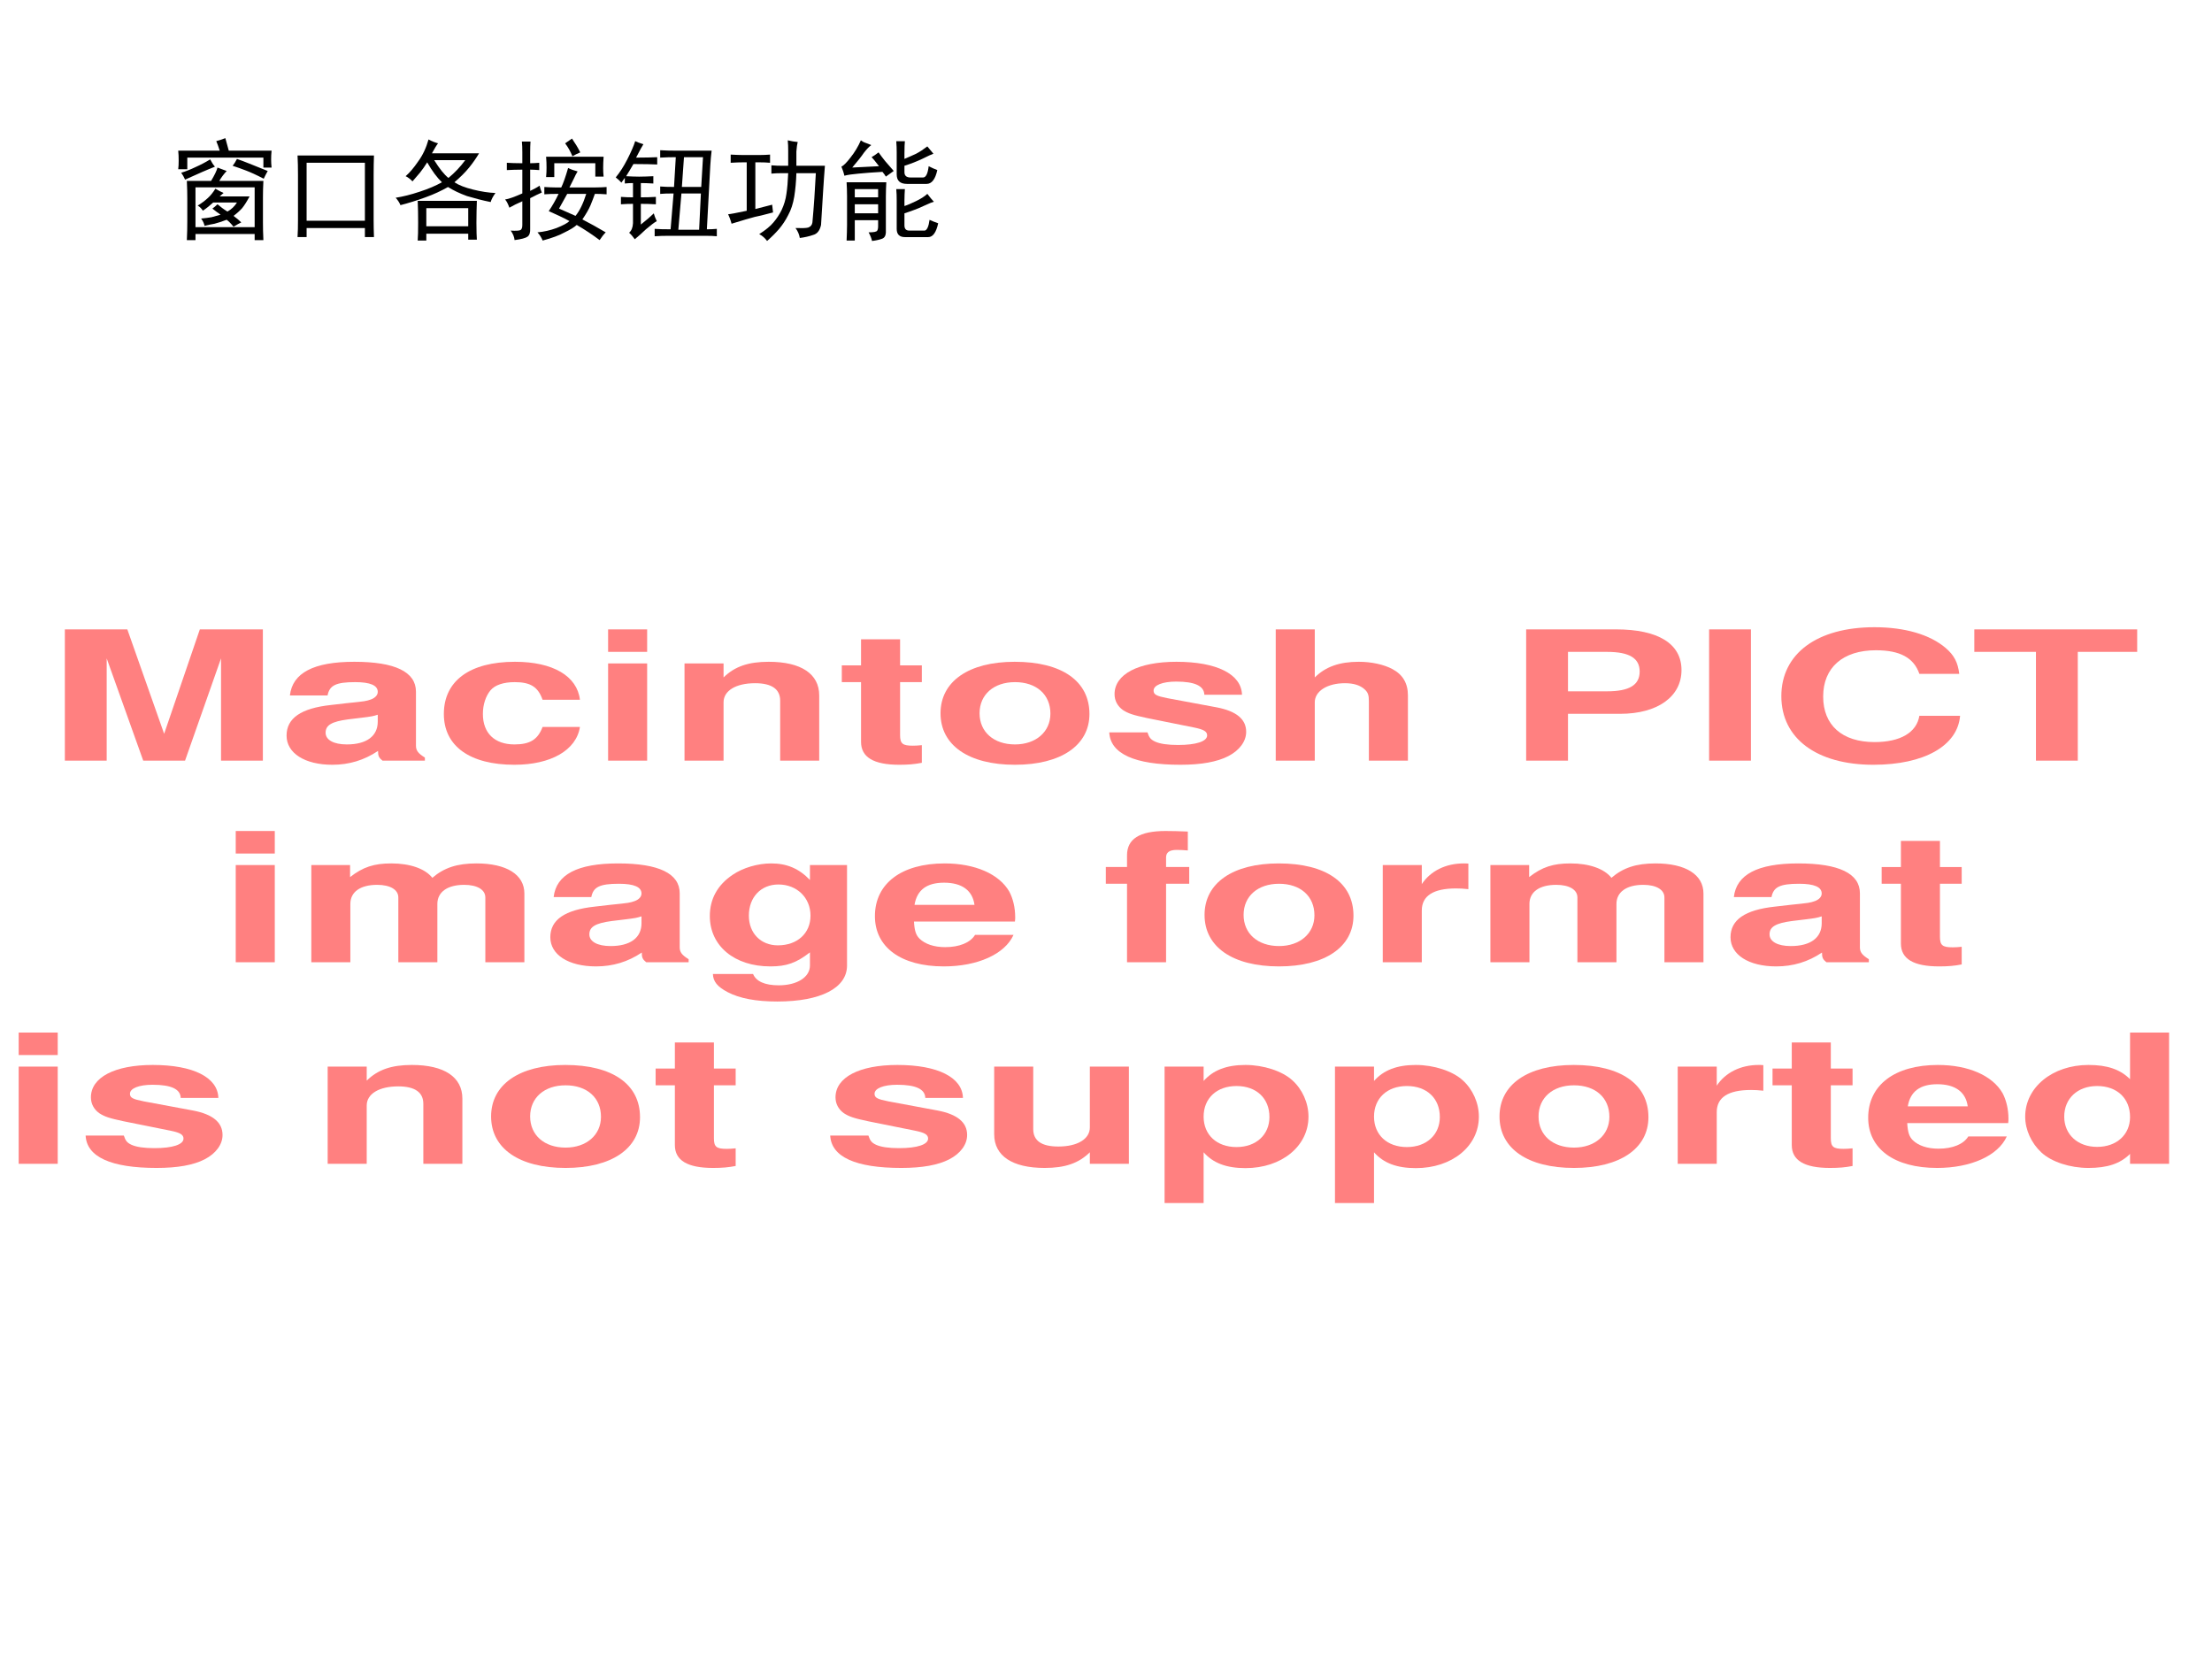 <?xml version="1.0" encoding="UTF-8" standalone="no"?>
<!DOCTYPE svg PUBLIC "-//W3C//DTD SVG 1.1//EN" "http://www.w3.org/Graphics/SVG/1.1/DTD/svg11.dtd">
<svg xmlns="http://www.w3.org/2000/svg" xmlns:xlink="http://www.w3.org/1999/xlink" version="1.1" width="720pt" height="540pt" viewBox="0 0 720 540">
<rect x="0" y="0" width="720" height="540" fill="#333333" stroke="none"/>
<g enable-background="new">
<g>
<g id="Layer-1" data-name="Artifact">
<clipPath id="cp10">
<path transform="matrix(1,0,0,-1,0,540)" d="M 0 0 L 720 0 L 720 540 L 0 540 Z " fill-rule="evenodd"/>
</clipPath>
<g clip-path="url(#cp10)">
<path transform="matrix(1,0,0,-1,0,540)" d="M 0 0 L 720 0 L 720 540 L 0 540 Z " fill="#ffffff" fill-rule="evenodd"/>
</g>
</g>
<g id="Layer-1" data-name="P">
<clipPath id="cp11">
<path transform="matrix(1,0,0,-1,0,540)" d="M 0 66.12 L 720 66.12 L 720 414 L 0 414 Z " fill-rule="evenodd"/>
</clipPath>
<g clip-path="url(#cp11)">
<clipPath id="cp12">
<path transform="matrix(.06,0,0,-.039,0,473.88)" d="M 0 0 L 12001.04 0 L 12001.04 8981.12 L 0 8981.12 Z " fill-rule="evenodd"/>
</clipPath>
<g clip-path="url(#cp12)">
<path transform="matrix(.06,0,0,-.039,0,473.88)" d="M 26.254 .126 L 12001.344 .126 L 12001.344 8981.126 L 26.254 8981.126 Z " fill="#ffffff" fill-rule="evenodd"/>
<symbol id="font_d_2e">
<path d="M .15 .568 L .281 0 L .431 0 L .56 .568 L .56 0 L .71 0 L .71 .729 L .484 .729 L .356 .149 L .224 .729 L 0 .729 L 0 0 L .15 0 L .15 .568 Z "/>
</symbol>
<symbol id="font_d_42">
<path d="M .496 .04 C .472 .063 .464 .079 .464 .106 L .464 .406 C .464 .516 .389 .572 .243 .572 C .097 .572 .021 .51 .012 .385 L .147 .385 C .154 .441 .177 .459 .246 .459 C .3 .459 .327 .441 .327 .405 C .327 .387 .318 .372 .303 .363 C .284 .353 .284 .353 .215 .342 L .159 .332 C .052 .314 0 .259 0 .162 C 0 .065 .065 0 .164 0 C .224 0 .278 .025 .328 .077 C .328 .049 .331 .039 .344 .023 L .496 .023 L .496 .04 M .327 .24 C .327 .159 .287 .113 .216 .113 C .169 .113 .14 .138 .14 .178 C .14 .22 .162 .24 .22 .252 L .268 .261 C .305 .268 .311 .27 .327 .278 L .327 .24 Z "/>
</symbol>
<symbol id="font_d_44">
<path d="M .488 .361 C .478 .493 .391 .572 .255 .572 C .093 .572 0 .466 0 .282 C 0 .104 .093 0 .253 0 C .384 0 .475 .081 .488 .21 L .354 .21 C .337 .14 .309 .113 .253 .113 C .182 .113 .14 .176 .14 .282 C .14 .334 .15 .381 .167 .413 C .183 .443 .214 .459 .254 .459 C .311 .459 .338 .432 .354 .361 L .488 .361 Z "/>
</symbol>
<symbol id="font_d_4a">
<path d="M .14 .54 L 0 .54 L 0 0 L .14 0 L .14 .54 M .14 .729 L 0 .729 L 0 .604 L .14 .604 L .14 .729 Z "/>
</symbol>
<symbol id="font_d_4f">
<path d="M 0 .54 L 0 0 L .14 0 L .14 .324 C .14 .388 .184 .43 .253 .43 C .313 .43 .343 .397 .343 .333 L .343 0 L .483 0 L .483 .362 C .483 .482 .418 .549 .302 .549 C .229 .549 .18 .523 .14 .462 L .14 .54 L 0 .54 Z "/>
</symbol>
<symbol id="font_d_55">
<path d="M .287 .552 L .209 .552 L .209 .697 L .069 .697 L .069 .552 L 0 .552 L 0 .459 L .069 .459 L .069 .127 C .069 .042 .114 0 .206 0 C .238 0 .261 .003 .287 .011 L .287 .109 C .273 .107 .266 .106 .255 .106 C .218 .106 .209 .117 .209 .165 L .209 .459 L .287 .459 L .287 .552 Z "/>
</symbol>
<symbol id="font_d_50">
<path d="M .266 .572 C .101 .572 0 .463 0 .286 C 0 .108 .101 0 .267 0 C .432 0 .534 .108 .534 .282 C .534 .465 .435 .572 .266 .572 M .267 .459 C .344 .459 .394 .39 .394 .284 C .394 .183 .342 .113 .267 .113 C .191 .113 .14 .182 .14 .286 C .14 .39 .191 .459 .267 .459 Z "/>
</symbol>
<symbol id="font_d_54">
<path d="M .476 .389 C .474 .503 .386 .572 .241 .572 C .104 .572 .019 .503 .019 .392 C .019 .356 .03 .325 .049 .304 C .068 .285 .085 .276 .137 .259 L .304 .207 C .339 .196 .351 .185 .351 .163 C .351 .13 .312 .11 .247 .11 C .21 .11 .182 .116 .164 .129 C .149 .14 .143 .151 .137 .18 L 0 .18 C .004 .061 .091 0 .255 0 C .33 0 .387 .016 .427 .048 C .467 .08 .491 .13 .491 .183 C .491 .253 .456 .298 .385 .319 L .208 .37 C .169 .382 .159 .39 .159 .412 C .159 .442 .191 .462 .24 .462 C .307 .462 .34 .438 .341 .389 L .476 .389 Z "/>
</symbol>
<symbol id="font_d_49">
<path d="M 0 .729 L 0 0 L .14 0 L .14 .324 C .14 .386 .185 .43 .248 .43 C .279 .43 .302 .419 .318 .397 C .331 .379 .334 .364 .334 .33 L .334 0 L .474 0 L .474 .362 C .474 .429 .456 .477 .419 .508 C .388 .534 .343 .549 .298 .549 C .229 .549 .179 .522 .14 .462 L .14 .729 L 0 .729 Z "/>
</symbol>
<symbol id="font_d_1">
<path d="M -2147483500 -2147483500 Z "/>
</symbol>
<symbol id="font_d_31">
<path d="M .15 .26 L .337 .26 C .471 .26 .557 .355 .557 .503 C .557 .649 .474 .729 .322 .729 L 0 .729 L 0 0 L .15 0 L .15 .26 M .15 .385 L .15 .604 L .29 .604 C .37 .604 .407 .569 .407 .495 C .407 .42 .37 .385 .29 .385 L .15 .385 Z "/>
</symbol>
<symbol id="font_d_2a">
<path d="M .15 .729 L 0 .729 L 0 0 L .15 0 L .15 .729 Z "/>
</symbol>
<symbol id="font_d_24">
<path d="M .638 .505 C .633 .568 .62 .608 .589 .649 C .533 .723 .443 .764 .334 .764 C .128 .764 0 .617 0 .381 C 0 .146 .127 0 .33 0 C .512 0 .632 .105 .641 .272 L .495 .272 C .485 .179 .427 .126 .334 .126 C .218 .126 .15 .22 .15 .379 C .15 .54 .221 .636 .339 .636 C .426 .636 .475 .594 .495 .505 L .638 .505 Z "/>
</symbol>
<symbol id="font_d_35">
<path d="M .371 .604 L .584 .604 L .584 .729 L 0 .729 L 0 .604 L .221 .604 L .221 0 L .371 0 L .371 .604 Z "/>
</symbol>
<use xlink:href="#font_d_2e" transform="matrix(90.773,0,0,-58.606,21.112,247.583)" fill="#ff8080"/>
<use xlink:href="#font_d_42" transform="matrix(90.773,0,0,-58.606,93.276,248.931)" fill="#ff8080"/>
<use xlink:href="#font_d_44" transform="matrix(90.773,0,0,-58.606,144.472,248.931)" fill="#ff8080"/>
<use xlink:href="#font_d_4a" transform="matrix(90.773,0,0,-58.606,197.937,247.583)" fill="#ff8080"/>
<use xlink:href="#font_d_4f" transform="matrix(90.773,0,0,-58.606,222.809,247.583)" fill="#ff8080"/>
<use xlink:href="#font_d_55" transform="matrix(90.773,0,0,-58.606,274.005,248.931)" fill="#ff8080"/>
<use xlink:href="#font_d_50" transform="matrix(90.773,0,0,-58.606,306.139,248.931)" fill="#ff8080"/>
<use xlink:href="#font_d_54" transform="matrix(90.773,0,0,-58.606,361.057,248.931)" fill="#ff8080"/>
<use xlink:href="#font_d_49" transform="matrix(90.773,0,0,-58.606,415.248,247.583)" fill="#ff8080"/>
<use xlink:href="#font_d_1" transform="matrix(90.773,0,0,-58.606,194933590000,-125855610000)" fill="#ff8080"/>
<use xlink:href="#font_d_31" transform="matrix(90.773,0,0,-58.606,496.762,247.583)" fill="#ff8080"/>
<use xlink:href="#font_d_2a" transform="matrix(90.773,0,0,-58.606,556.309,247.583)" fill="#ff8080"/>
<use xlink:href="#font_d_24" transform="matrix(90.773,0,0,-58.606,579.82,248.931)" fill="#ff8080"/>
<use xlink:href="#font_d_35" transform="matrix(90.773,0,0,-58.606,642.635,247.583)" fill="#ff8080"/>
<symbol id="font_e_4a">
<path d="M .14 .54 L 0 .54 L 0 0 L .14 0 L .14 .54 M .14 .729 L 0 .729 L 0 .604 L .14 .604 L .14 .729 Z "/>
</symbol>
<symbol id="font_e_4e">
<path d="M 0 .54 L 0 0 L .14 0 L .14 .324 C .14 .391 .176 .43 .236 .43 C .283 .43 .312 .403 .312 .36 L .312 0 L .452 0 L .452 .324 C .452 .39 .488 .43 .548 .43 C .595 .43 .624 .403 .624 .36 L .624 0 L .764 0 L .764 .382 C .764 .487 .7 .549 .592 .549 C .523 .549 .476 .525 .434 .469 C .408 .52 .354 .549 .287 .549 C .225 .549 .185 .529 .139 .473 L .139 .54 L 0 .54 Z "/>
</symbol>
<symbol id="font_e_42">
<path d="M .496 .04 C .472 .063 .464 .079 .464 .106 L .464 .406 C .464 .516 .389 .572 .243 .572 C .097 .572 .021 .51 .012 .385 L .147 .385 C .154 .441 .177 .459 .246 .459 C .3 .459 .327 .441 .327 .405 C .327 .387 .318 .372 .303 .363 C .284 .353 .284 .353 .215 .342 L .159 .332 C .052 .314 0 .259 0 .162 C 0 .065 .065 0 .164 0 C .224 0 .278 .025 .328 .077 C .328 .049 .331 .039 .344 .023 L .496 .023 L .496 .04 M .327 .24 C .327 .159 .287 .113 .216 .113 C .169 .113 .14 .138 .14 .178 C .14 .22 .162 .24 .22 .252 L .268 .261 C .305 .268 .311 .27 .327 .278 L .327 .24 Z "/>
</symbol>
<symbol id="font_e_48">
<path d="M .359 .758 L .359 .675 C .32 .738 .277 .767 .22 .767 C .172 .767 .119 .743 .082 .704 C .028 .648 0 .57 0 .475 C 0 .309 .088 .195 .217 .195 C .275 .195 .31 .214 .359 .273 L .359 .2 C .359 .135 .313 .09 .247 .09 C .197 .09 .166 .112 .155 .153 L .011 .153 C .012 .111 .027 .082 .064 .052 C .107 .017 .166 0 .242 0 C .398 0 .492 .075 .492 .2 L .492 .758 L .359 .758 M .246 .65 C .312 .65 .361 .577 .361 .477 C .361 .379 .314 .312 .244 .312 C .183 .312 .14 .379 .14 .477 C .14 .579 .183 .65 .246 .65 Z "/>
</symbol>
<symbol id="font_e_46">
<path d="M .502 .249 C .503 .261 .503 .266 .503 .273 C .503 .327 .495 .377 .482 .415 C .446 .513 .359 .572 .25 .572 C .095 .572 0 .46 0 .279 C 0 .106 .094 0 .247 0 C .368 0 .466 .068 .497 .175 L .359 .175 C .342 .132 .303 .107 .252 .107 C .212 .107 .18 .124 .16 .154 C .147 .174 .142 .198 .14 .249 L .502 .249 M .142 .342 C .151 .425 .186 .465 .248 .465 C .312 .465 .35 .422 .357 .342 L .142 .342 Z "/>
</symbol>
<symbol id="font_e_1">
<path d="M -2147483500 -2147483500 Z "/>
</symbol>
<symbol id="font_e_47">
<path d="M .299 .529 L .216 .529 L .216 .582 C .216 .61 .228 .624 .254 .624 C .267 .624 .28 .623 .294 .621 L .294 .726 C .264 .728 .235 .729 .214 .729 C .121 .729 .076 .685 .076 .594 L .076 .529 L 0 .529 L 0 .436 L .076 .436 L .076 0 L .216 0 L .216 .436 L .299 .436 L .299 .529 Z "/>
</symbol>
<symbol id="font_e_50">
<path d="M .266 .572 C .101 .572 0 .463 0 .286 C 0 .108 .101 0 .267 0 C .432 0 .534 .108 .534 .282 C .534 .465 .435 .572 .266 .572 M .267 .459 C .344 .459 .394 .39 .394 .284 C .394 .183 .342 .113 .267 .113 C .191 .113 .14 .182 .14 .286 C .14 .39 .191 .459 .267 .459 Z "/>
</symbol>
<symbol id="font_e_53">
<path d="M 0 .54 L 0 0 L .14 0 L .14 .287 C .14 .369 .181 .41 .263 .41 C .278 .41 .288 .409 .307 .406 L .307 .548 C .299 .549 .296 .549 .29 .549 C .226 .549 .171 .507 .14 .434 L .14 .54 L 0 .54 Z "/>
</symbol>
<symbol id="font_e_55">
<path d="M .287 .552 L .209 .552 L .209 .697 L .069 .697 L .069 .552 L 0 .552 L 0 .459 L .069 .459 L .069 .127 C .069 .042 .114 0 .206 0 C .238 0 .261 .003 .287 .011 L .287 .109 C .273 .107 .266 .106 .255 .106 C .218 .106 .209 .117 .209 .165 L .209 .459 L .287 .459 L .287 .552 Z "/>
</symbol>
<use xlink:href="#font_e_4a" transform="matrix(90.773,0,0,-58.606,76.733,313.214)" fill="#ff8080"/>
<use xlink:href="#font_e_4e" transform="matrix(90.773,0,0,-58.606,101.333,313.214)" fill="#ff8080"/>
<use xlink:href="#font_e_42" transform="matrix(90.773,0,0,-58.606,179.125,314.562)" fill="#ff8080"/>
<use xlink:href="#font_e_48" transform="matrix(90.773,0,0,-58.606,231.047,325.99)" fill="#ff8080"/>
<use xlink:href="#font_e_46" transform="matrix(90.773,0,0,-58.606,284.785,314.562)" fill="#ff8080"/>
<use xlink:href="#font_e_1" transform="matrix(90.773,0,0,-58.606,194933590000,-125855610000)" fill="#ff8080"/>
<use xlink:href="#font_e_47" transform="matrix(90.773,0,0,-58.606,359.945,313.214)" fill="#ff8080"/>
<use xlink:href="#font_e_50" transform="matrix(90.773,0,0,-58.606,392.079,314.562)" fill="#ff8080"/>
<use xlink:href="#font_e_53" transform="matrix(90.773,0,0,-58.606,450.083,313.214)" fill="#ff8080"/>
<use xlink:href="#font_e_4e" transform="matrix(90.773,0,0,-58.606,485.121,313.214)" fill="#ff8080"/>
<use xlink:href="#font_e_42" transform="matrix(90.773,0,0,-58.606,563.277,314.562)" fill="#ff8080"/>
<use xlink:href="#font_e_55" transform="matrix(90.773,0,0,-58.606,612.476,314.562)" fill="#ff8080"/>
<symbol id="font_e_54">
<path d="M .476 .389 C .474 .503 .386 .572 .241 .572 C .104 .572 .019 .503 .019 .392 C .019 .356 .03 .325 .049 .304 C .068 .285 .085 .276 .137 .259 L .304 .207 C .339 .196 .351 .185 .351 .163 C .351 .13 .312 .11 .247 .11 C .21 .11 .182 .116 .164 .129 C .149 .14 .143 .151 .137 .18 L 0 .18 C .004 .061 .091 0 .255 0 C .33 0 .387 .016 .427 .048 C .467 .08 .491 .13 .491 .183 C .491 .253 .456 .298 .385 .319 L .208 .37 C .169 .382 .159 .39 .159 .412 C .159 .442 .191 .462 .24 .462 C .307 .462 .34 .438 .341 .389 L .476 .389 Z "/>
</symbol>
<symbol id="font_e_4f">
<path d="M 0 .54 L 0 0 L .14 0 L .14 .324 C .14 .388 .184 .43 .253 .43 C .313 .43 .343 .397 .343 .333 L .343 0 L .483 0 L .483 .362 C .483 .482 .418 .549 .302 .549 C .229 .549 .18 .523 .14 .462 L .14 .54 L 0 .54 Z "/>
</symbol>
<symbol id="font_e_56">
<path d="M .483 .023 L .483 .563 L .343 .563 L .343 .225 C .343 .161 .299 .119 .23 .119 C .17 .119 .14 .151 .14 .216 L .14 .563 L 0 .563 L 0 .187 C 0 .067 .065 0 .181 0 C .254 0 .303 .026 .343 .087 L .343 .023 L .483 .023 Z "/>
</symbol>
<symbol id="font_e_51">
<path d="M .14 .758 L 0 .758 L 0 0 L .14 0 L .14 .282 C .174 .222 .222 .194 .29 .194 C .42 .194 .516 .316 .516 .48 C .516 .556 .494 .632 .458 .682 C .422 .733 .355 .767 .29 .767 C .222 .767 .174 .738 .14 .678 L .14 .758 M .258 .65 C .329 .65 .376 .582 .376 .478 C .376 .379 .328 .311 .258 .311 C .187 .311 .14 .379 .14 .48 C .14 .582 .187 .65 .258 .65 Z "/>
</symbol>
<symbol id="font_e_45">
<path d="M .376 .023 L .516 .023 L .516 .752 L .376 .752 L .376 .493 C .341 .547 .295 .572 .227 .572 C .098 .572 0 .448 0 .285 C 0 .212 .022 .138 .058 .086 C .095 .033 .161 0 .227 0 C .295 0 .341 .024 .376 .078 L .376 .023 M .258 .455 C .329 .455 .376 .387 .376 .283 C .376 .185 .328 .117 .258 .117 C .188 .117 .14 .186 .14 .285 C .14 .386 .188 .455 .258 .455 Z "/>
</symbol>
<use xlink:href="#font_e_4a" transform="matrix(90.773,0,0,-58.606,6.082,378.815)" fill="#ff8080"/>
<use xlink:href="#font_e_54" transform="matrix(90.773,0,0,-58.606,27.867,380.163)" fill="#ff8080"/>
<use xlink:href="#font_e_1" transform="matrix(90.773,0,0,-58.606,194933590000,-125855610000)" fill="#ff8080"/>
<use xlink:href="#font_e_4f" transform="matrix(90.773,0,0,-58.606,106.658,378.815)" fill="#ff8080"/>
<use xlink:href="#font_e_50" transform="matrix(90.773,0,0,-58.606,159.851,380.163)" fill="#ff8080"/>
<use xlink:href="#font_e_55" transform="matrix(90.773,0,0,-58.606,213.407,380.163)" fill="#ff8080"/>
<use xlink:href="#font_e_1" transform="matrix(90.773,0,0,-58.606,194933590000,-125855610000)" fill="#ff8080"/>
<use xlink:href="#font_e_54" transform="matrix(90.773,0,0,-58.606,270.231,380.163)" fill="#ff8080"/>
<use xlink:href="#font_e_56" transform="matrix(90.773,0,0,-58.606,323.606,380.163)" fill="#ff8080"/>
<use xlink:href="#font_e_51" transform="matrix(90.773,0,0,-58.606,379.068,391.591)" fill="#ff8080"/>
<use xlink:href="#font_e_51" transform="matrix(90.773,0,0,-58.606,434.531,391.591)" fill="#ff8080"/>
<use xlink:href="#font_e_50" transform="matrix(90.773,0,0,-58.606,488.087,380.163)" fill="#ff8080"/>
<use xlink:href="#font_e_53" transform="matrix(90.773,0,0,-58.606,546.091,378.815)" fill="#ff8080"/>
<use xlink:href="#font_e_55" transform="matrix(90.773,0,0,-58.606,576.953,380.163)" fill="#ff8080"/>
<use xlink:href="#font_e_46" transform="matrix(90.773,0,0,-58.606,608.089,380.163)" fill="#ff8080"/>
<use xlink:href="#font_e_45" transform="matrix(90.773,0,0,-58.606,659.194,380.163)" fill="#ff8080"/>
</g>
</g>
</g>
<g id="Layer-1" data-name="P">
<clipPath id="cp15">
<path transform="matrix(1,0,0,-1,0,540)" d="M 0 0 L 720 0 L 720 540 L 0 540 Z " fill-rule="evenodd"/>
</clipPath>
<g clip-path="url(#cp15)">
<symbol id="font_10_30cd">
<path d="M .438 .625 C .411 .596 .389 .566 .371 .535 L .77 .535 C .767 .48 .766 .431 .766 .387 L .766 .16 C .766 .113 .767 .06 .77 0 L .691 0 L .691 .055 L .156 .055 L .156 0 L .078 0 C .081 .06 .082 .117 .082 .172 L .082 .375 C .082 .419 .081 .473 .078 .535 L .297 .535 C .328 .587 .348 .628 .355 .656 C .384 .646 .411 .635 .438 .625 M .691 .117 L .691 .477 L .156 .477 L .156 .117 L .691 .117 M .426 .922 C .441 .867 .452 .829 .457 .809 L .844 .809 C .841 .78 .84 .754 .84 .73 C .84 .707 .841 .682 .844 .656 L .77 .656 L .77 .746 L .082 .746 L .082 .641 L 0 .641 C .003 .664 .004 .69 .004 .719 C .004 .75 .003 .78 0 .809 L .375 .809 C .365 .842 .354 .871 .344 .895 C .365 .9 .392 .909 .426 .922 M .57 .16 C .552 .152 .529 .139 .5 .121 C .477 .15 .456 .171 .438 .184 C .396 .168 .359 .156 .328 .148 C .299 .143 .27 .137 .238 .129 C .233 .152 .223 .174 .207 .195 C .241 .198 .272 .202 .301 .207 C .329 .215 .357 .223 .383 .23 C .359 .246 .335 .264 .309 .285 C .324 .296 .34 .309 .355 .324 C .382 .301 .411 .279 .445 .258 C .482 .279 .51 .306 .531 .34 L .316 .34 C .288 .314 .257 .289 .223 .266 C .21 .286 .194 .302 .176 .312 C .21 .333 .24 .355 .266 .379 C .292 .402 .315 .431 .336 .465 C .362 .449 .387 .436 .41 .426 C .397 .415 .385 .405 .375 .395 L .645 .395 C .621 .35 .599 .315 .578 .289 C .557 .266 .531 .242 .5 .219 C .529 .198 .552 .178 .57 .16 M .531 .734 C .56 .724 .598 .71 .645 .691 C .691 .673 .746 .651 .809 .625 C .796 .602 .784 .578 .773 .555 C .708 .589 .655 .613 .613 .629 C .572 .645 .531 .659 .492 .672 C .505 .688 .518 .708 .531 .734 M .332 .664 C .293 .648 .255 .633 .219 .617 L .062 .547 C .052 .57 .04 .591 .027 .609 C .069 .622 .112 .639 .156 .66 C .203 .681 .247 .704 .289 .73 C .302 .704 .316 .682 .332 .664 Z "/>
</symbol>
<symbol id="font_10_a19">
<path d="M .691 .738 C .689 .684 .688 .625 .688 .562 L .688 .152 C .688 .105 .689 .055 .691 0 L .609 0 L .609 .082 L .082 .082 L .082 0 L 0 0 C .003 .044 .004 .095 .004 .152 L .004 .562 C .004 .625 .003 .684 0 .738 L .691 .738 M .609 .148 L .609 .672 L .082 .672 L .082 .148 L .609 .148 Z "/>
</symbol>
<symbol id="font_10_a3a">
<path d="M .754 .789 C .728 .745 .698 .702 .664 .66 C .63 .618 .586 .574 .531 .527 C .57 .501 .626 .479 .699 .461 C .772 .443 .84 .432 .902 .43 C .879 .398 .865 .371 .859 .348 C .784 .363 .712 .382 .645 .402 C .579 .426 .522 .453 .473 .484 C .415 .451 .348 .419 .27 .391 C .191 .362 .116 .339 .043 .32 C .035 .341 .021 .363 0 .387 C .065 .397 .137 .415 .215 .441 C .296 .467 .363 .496 .418 .527 C .374 .569 .329 .629 .285 .707 C .264 .673 .242 .642 .219 .613 C .195 .585 .173 .559 .152 .535 C .132 .556 .111 .572 .09 .582 C .126 .613 .164 .658 .203 .715 C .245 .772 .276 .839 .297 .914 C .326 .898 .354 .887 .383 .879 C .37 .863 .352 .833 .328 .789 L .754 .789 M .734 .359 C .732 .302 .73 .236 .73 .16 C .73 .085 .732 .034 .734 .008 L .656 .008 L .656 .062 L .277 .062 L .277 0 L .199 0 C .202 .036 .203 .09 .203 .16 C .203 .23 .202 .297 .199 .359 L .734 .359 M .656 .129 L .656 .293 L .277 .293 L .277 .129 L .656 .129 M .477 .566 C .534 .613 .585 .667 .629 .727 L .348 .727 C .397 .648 .44 .595 .477 .566 Z "/>
</symbol>
<symbol id="font_10_193f">
<path d="M .656 .625 C .643 .604 .633 .585 .625 .566 C .617 .551 .603 .522 .582 .48 L .812 .48 C .854 .48 .889 .482 .918 .484 L .918 .418 C .882 .421 .846 .422 .812 .422 C .802 .393 .789 .359 .773 .32 C .758 .284 .733 .241 .699 .191 C .764 .158 .835 .118 .91 .074 C .892 .056 .874 .033 .855 .004 C .79 .053 .721 .099 .648 .141 C .625 .12 .589 .098 .539 .074 C .492 .048 .426 .023 .34 0 C .329 .026 .314 .051 .293 .074 C .35 .079 .408 .092 .465 .113 C .525 .137 .564 .158 .582 .176 C .525 .207 .462 .237 .395 .266 C .428 .315 .458 .367 .484 .422 C .432 .422 .389 .421 .355 .418 L .355 .484 C .392 .482 .426 .48 .457 .48 L .508 .48 C .526 .517 .547 .576 .57 .656 C .596 .643 .625 .633 .656 .625 M .156 .797 C .156 .836 .155 .868 .152 .895 L .23 .895 C .228 .868 .227 .837 .227 .801 L .227 .699 C .255 .699 .283 .701 .309 .703 L .309 .637 C .28 .639 .253 .641 .227 .641 L .227 .449 C .26 .465 .289 .48 .312 .496 C .318 .473 .324 .452 .332 .434 C .306 .423 .271 .406 .227 .383 L .227 .109 C .229 .073 .221 .048 .203 .035 C .185 .022 .146 .012 .086 .004 C .083 .033 .072 .061 .051 .09 C .098 .087 .126 .089 .137 .094 C .15 .099 .156 .115 .156 .141 L .156 .355 C .109 .335 .07 .315 .039 .297 C .026 .333 .013 .358 0 .371 C .034 .376 .086 .395 .156 .426 L .156 .641 C .102 .641 .055 .639 .016 .637 L .016 .703 C .049 .701 .096 .699 .156 .699 L .156 .797 M .891 .758 C .888 .719 .887 .685 .887 .656 C .887 .63 .888 .604 .891 .578 L .816 .578 L .816 .699 L .445 .699 L .445 .574 L .371 .574 C .374 .603 .375 .632 .375 .66 C .375 .691 .374 .724 .371 .758 L .891 .758 M .488 .289 C .54 .266 .59 .243 .637 .223 C .673 .267 .706 .333 .734 .422 L .562 .422 C .542 .385 .517 .341 .488 .289 M .605 .922 C .634 .88 .659 .839 .68 .797 C .654 .786 .63 .775 .609 .762 C .591 .806 .569 .845 .543 .879 C .561 .892 .582 .906 .605 .922 Z "/>
</symbol>
<symbol id="font_10_4ae4">
<path d="M .473 .031 C .434 .031 .393 .03 .352 .027 L .352 .094 C .388 .091 .436 .09 .496 .09 L .523 .414 C .471 .414 .431 .413 .402 .41 L .402 .477 C .436 .474 .478 .473 .527 .473 L .543 .742 C .499 .742 .452 .741 .402 .738 L .402 .805 C .449 .802 .495 .801 .539 .801 L .867 .801 C .862 .762 .858 .717 .855 .668 L .824 .09 C .853 .09 .883 .091 .914 .094 L .914 .027 C .888 .03 .854 .031 .812 .031 L .473 .031 M 0 .559 C .036 .603 .072 .658 .105 .723 C .139 .79 .163 .845 .176 .887 C .191 .879 .216 .87 .25 .859 C .24 .844 .217 .803 .184 .738 C .267 .738 .331 .74 .375 .742 L .375 .676 C .333 .678 .262 .68 .16 .68 C .134 .635 .112 .599 .094 .57 C .133 .568 .172 .566 .211 .566 C .253 .566 .296 .568 .34 .57 L .34 .504 C .293 .507 .255 .508 .227 .508 L .227 .379 C .271 .379 .316 .38 .363 .383 L .363 .316 C .316 .319 .271 .32 .227 .32 L .227 .133 C .279 .174 .318 .208 .344 .234 C .349 .214 .358 .19 .371 .164 C .348 .151 .315 .126 .273 .09 C .234 .053 .201 .023 .172 0 C .156 .023 .139 .043 .121 .059 C .142 .077 .154 .105 .156 .145 L .156 .32 C .122 .32 .086 .319 .047 .316 L .047 .383 C .086 .38 .122 .379 .156 .379 L .156 .508 C .133 .508 .108 .507 .082 .504 L .082 .555 L .051 .512 C .038 .527 .021 .543 0 .559 M .754 .086 L .77 .414 L .594 .414 L .566 .086 L .754 .086 M .773 .473 L .789 .742 L .617 .742 L .598 .473 L .773 .473 Z "/>
</symbol>
<symbol id="font_10_8d5">
<path d="M .84 .145 C .829 .095 .806 .065 .77 .055 C .733 .042 .693 .033 .648 .027 C .643 .059 .63 .089 .609 .117 C .664 .115 .702 .116 .723 .121 C .746 .129 .759 .145 .762 .168 C .775 .309 .785 .457 .793 .613 L .617 .613 C .615 .538 .608 .467 .598 .402 C .587 .337 .569 .281 .543 .234 C .52 .188 .492 .146 .461 .109 C .43 .073 .393 .036 .352 0 C .333 .026 .31 .047 .281 .062 C .339 .099 .382 .134 .41 .168 C .439 .202 .464 .24 .484 .281 C .505 .326 .52 .374 .527 .426 C .535 .478 .54 .54 .543 .613 L .484 .613 C .453 .613 .422 .612 .391 .609 L .391 .684 C .424 .681 .458 .68 .492 .68 L .543 .68 L .543 .816 C .543 .848 .542 .879 .539 .91 C .573 .902 .603 .897 .629 .895 C .624 .876 .62 .848 .617 .809 C .617 .77 .617 .727 .617 .68 L .875 .68 C .872 .643 .87 .608 .867 .574 C .865 .543 .855 .4 .84 .145 M .406 .258 C .362 .247 .326 .238 .297 .23 C .268 .225 .223 .214 .16 .195 C .1 .177 .057 .164 .031 .156 C .021 .193 .01 .221 0 .242 C .016 .242 .072 .253 .168 .273 L .168 .711 L .137 .711 C .105 .711 .068 .71 .023 .707 L .023 .781 C .065 .779 .103 .777 .137 .777 L .281 .777 C .318 .777 .35 .779 .379 .781 L .379 .707 C .348 .71 .316 .711 .285 .711 L .246 .711 L .246 .289 L .324 .309 C .345 .314 .37 .32 .398 .328 L .406 .258 Z "/>
</symbol>
<symbol id="font_10_3733">
<path d="M .246 .078 C .293 .078 .319 .083 .324 .094 C .329 .102 .332 .115 .332 .133 L .332 .188 L .121 .188 L .121 .004 L .047 .004 C .049 .056 .051 .103 .051 .145 L .051 .406 C .051 .453 .049 .495 .047 .531 L .406 .531 C .404 .492 .402 .449 .402 .402 L .402 .074 C .4 .046 .388 .027 .367 .02 C .346 .012 .316 .005 .277 0 C .272 .023 .262 .049 .246 .078 M .836 .355 C .826 .353 .794 .34 .742 .316 C .693 .293 .635 .271 .57 .25 L .57 .141 C .57 .109 .585 .094 .613 .094 L .754 .094 C .775 .099 .789 .132 .797 .191 C .818 .181 .844 .171 .875 .16 C .857 .077 .827 .035 .785 .035 L .574 .035 C .525 .035 .5 .06 .5 .109 L .5 .363 C .5 .402 .499 .438 .496 .469 L .574 .469 C .572 .438 .57 .404 .57 .367 L .57 .316 C .596 .324 .63 .339 .672 .359 C .716 .38 .751 .402 .777 .426 C .801 .395 .82 .371 .836 .355 M .57 .742 C .607 .758 .642 .773 .676 .789 C .71 .807 .743 .829 .777 .855 C .798 .829 .816 .807 .832 .789 C .816 .784 .783 .768 .73 .742 C .681 .719 .628 .698 .57 .68 L .57 .621 C .57 .59 .589 .574 .625 .574 L .738 .574 C .764 .574 .781 .608 .789 .676 C .815 .663 .841 .651 .867 .641 C .849 .557 .816 .516 .77 .516 L .594 .516 C .531 .516 .5 .544 .5 .602 L .5 .801 C .5 .832 .499 .866 .496 .902 L .574 .902 C .572 .884 .57 .846 .57 .789 L .57 .742 M .402 .582 C .395 .595 .384 .609 .371 .625 C .285 .62 .214 .615 .156 .609 C .099 .604 .056 .598 .027 .59 C .02 .621 .01 .648 0 .672 C .018 .68 .046 .707 .082 .754 C .121 .803 .152 .855 .176 .91 C .189 .9 .203 .892 .219 .887 C .234 .882 .251 .875 .27 .867 C .249 .852 .227 .828 .203 .797 C .182 .766 .147 .721 .098 .664 C .207 .669 .288 .673 .34 .676 C .309 .717 .286 .745 .273 .758 C .292 .768 .312 .783 .336 .801 C .357 .772 .376 .746 .395 .723 C .415 .699 .441 .669 .473 .633 C .444 .612 .421 .595 .402 .582 M .332 .25 L .332 .332 L .121 .332 L .121 .25 L .332 .25 M .332 .395 L .332 .469 L .121 .469 L .121 .395 L .332 .395 Z "/>
</symbol>
<use xlink:href="#font_10_30cd" transform="matrix(36,0,0,-36,58.013,78.155)"/>
<use xlink:href="#font_10_a19" transform="matrix(36,0,0,-36,96.849,77.171)"/>
<use xlink:href="#font_10_a3a" transform="matrix(36,0,0,-36,128.795,78.296)"/>
<use xlink:href="#font_10_193f" transform="matrix(36,0,0,-36,164.397,78.296)"/>
<use xlink:href="#font_10_4ae4" transform="matrix(36,0,0,-36,200.421,77.874)"/>
<use xlink:href="#font_10_8d5" transform="matrix(36,0,0,-36,237.007,78.436)"/>
<use xlink:href="#font_10_3733" transform="matrix(36,0,0,-36,273.875,78.436)"/>
</g>
</g>
<g id="Layer-1" data-name="Artifact">
</g>
<g id="Layer-1" data-name="Artifact">
</g>
</g>
</g>
</svg>
